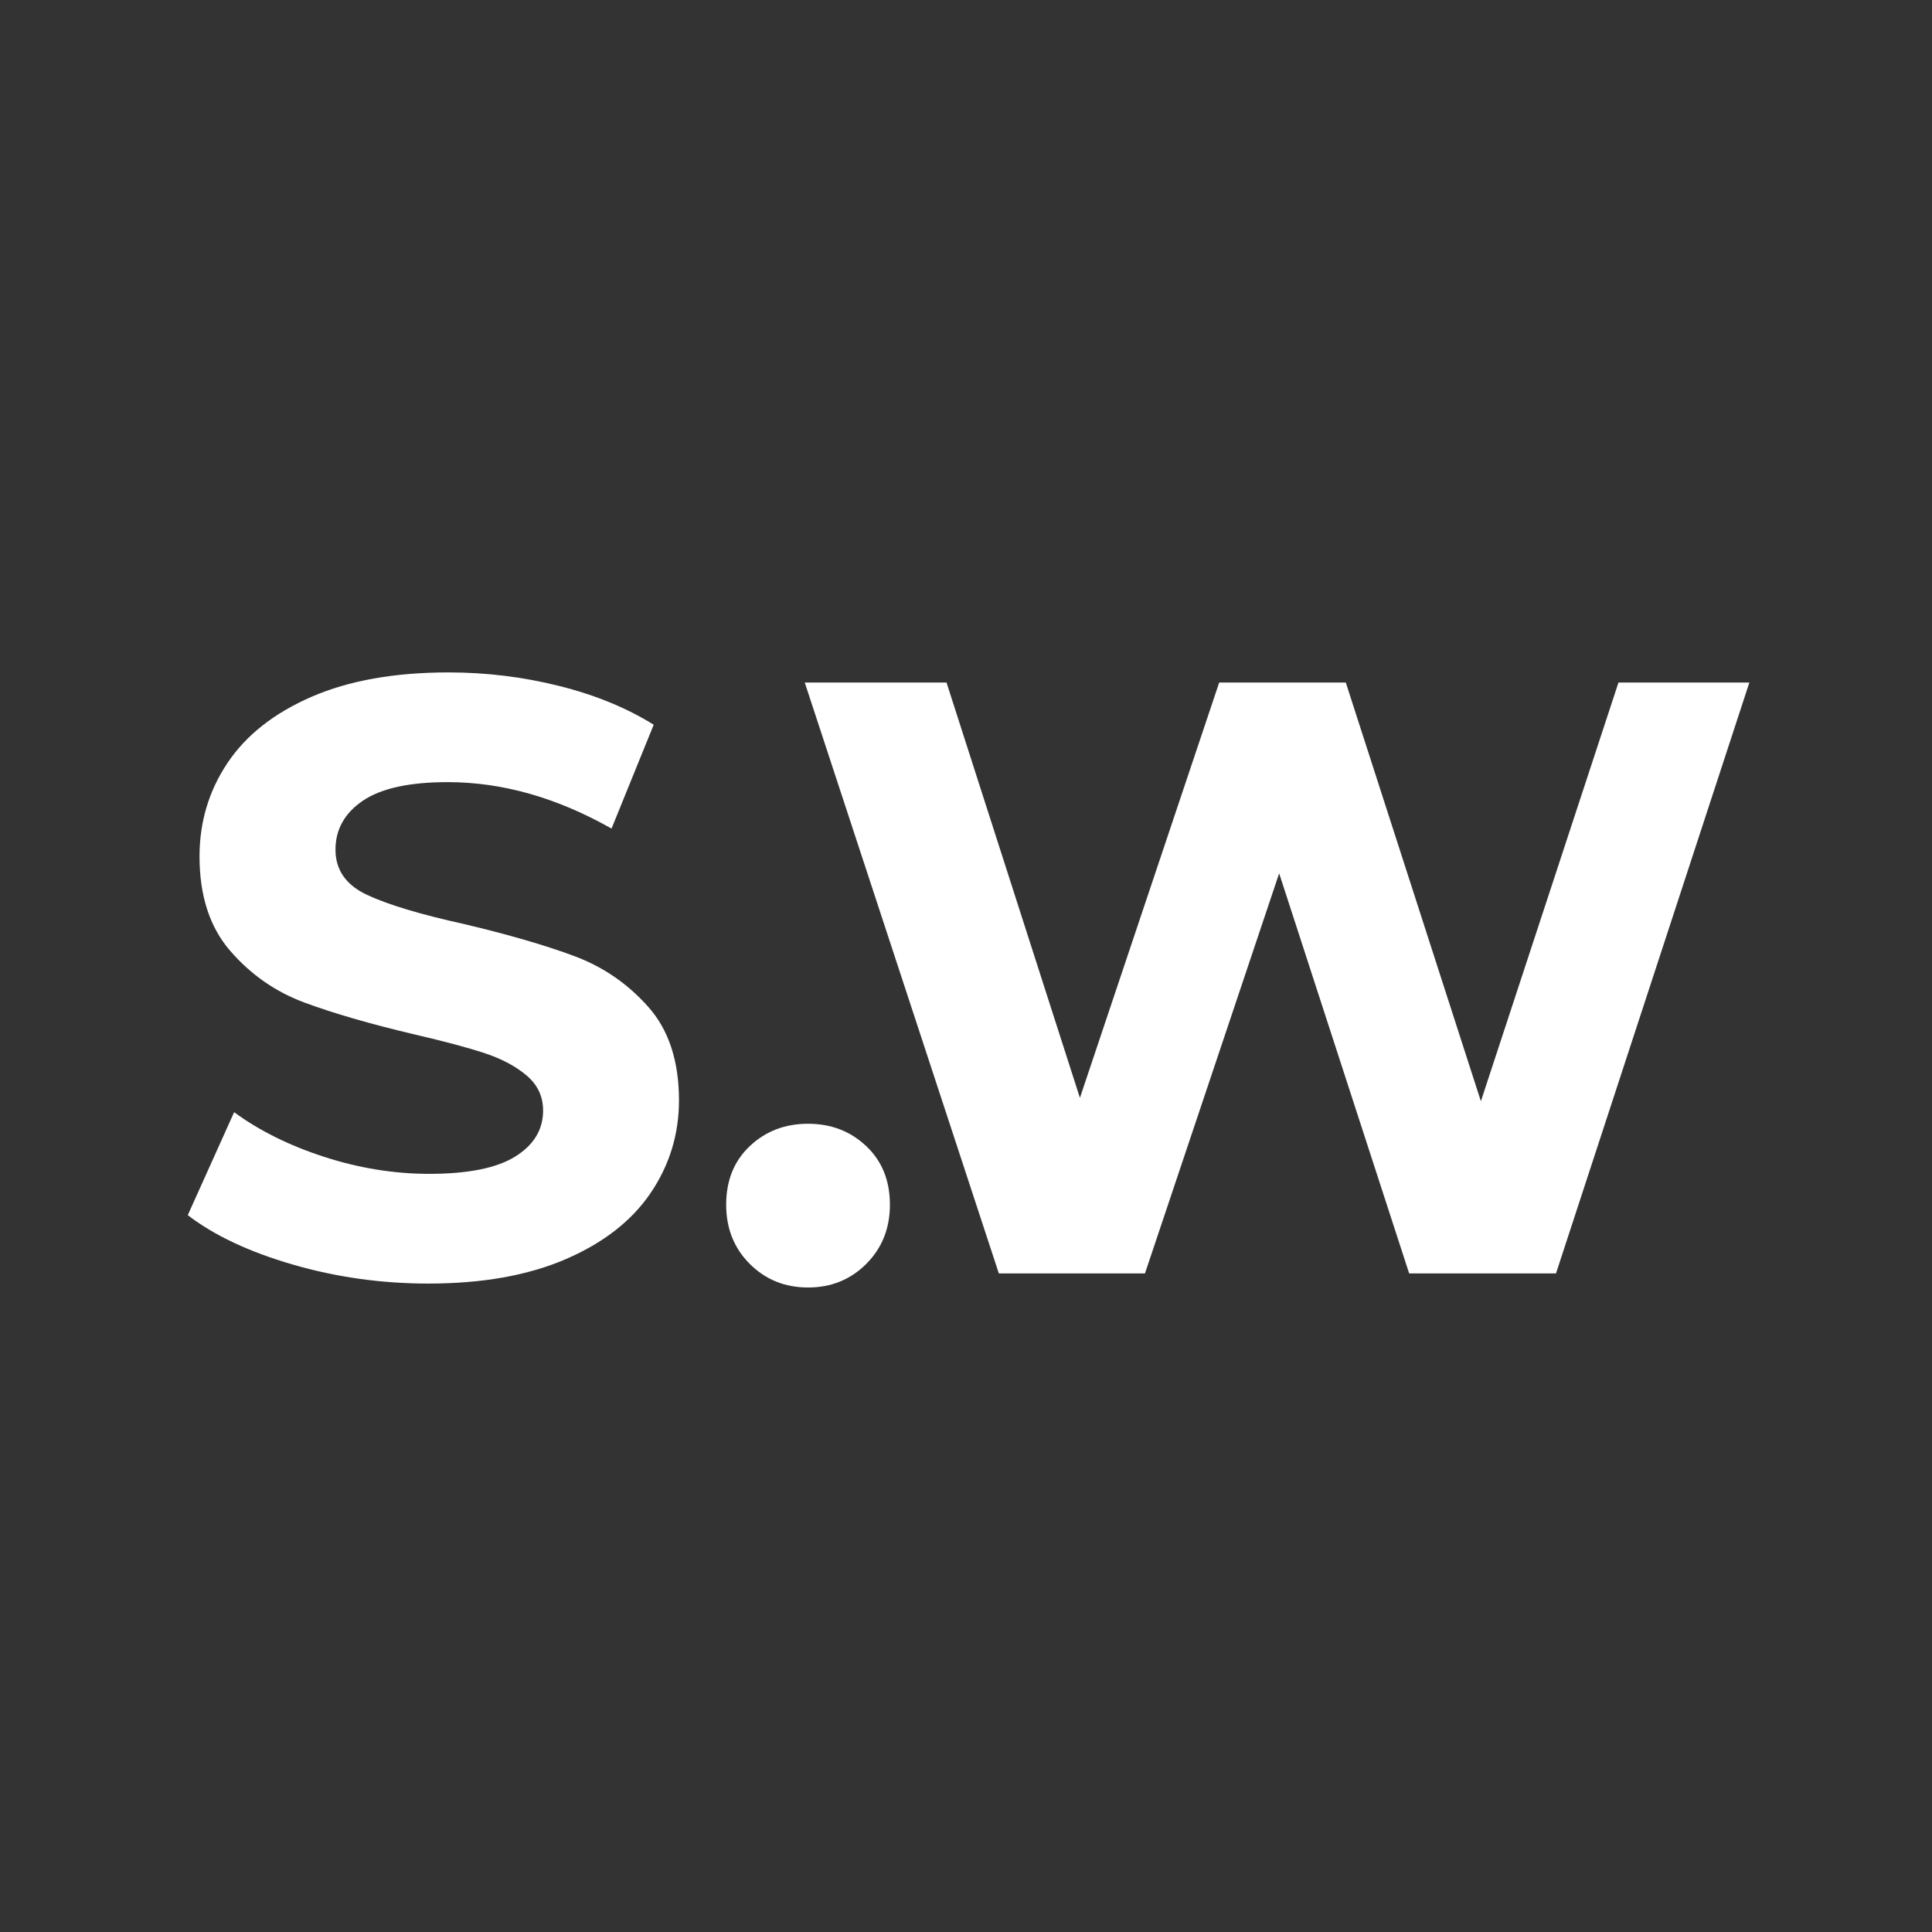<svg xmlns="http://www.w3.org/2000/svg" xmlns:xlink="http://www.w3.org/1999/xlink" width="500" viewBox="0 0 375 375" height="500" preserveAspectRatio="xMidYMid meet"><rect x="0" y="0" width="375" height="375" fill="#333333" stroke="none"/><defs><g></g></defs><g fill="#ffffff" fill-opacity="1"><g transform="translate(31.852, 247.171)"><g><path d="M 51.281 1.969 C 42.219 1.969 33.453 0.738 24.984 -1.719 C 16.516 -4.176 9.719 -7.375 4.594 -11.312 L 13.594 -31.297 C 18.508 -27.691 24.352 -24.797 31.125 -22.609 C 37.895 -20.422 44.672 -19.328 51.453 -19.328 C 58.984 -19.328 64.551 -20.445 68.156 -22.688 C 71.758 -24.926 73.562 -27.906 73.562 -31.625 C 73.562 -34.352 72.492 -36.617 70.359 -38.422 C 68.234 -40.223 65.504 -41.672 62.172 -42.766 C 58.848 -43.859 54.344 -45.062 48.656 -46.375 C 39.914 -48.445 32.758 -50.52 27.188 -52.594 C 21.625 -54.664 16.848 -57.992 12.859 -62.578 C 8.867 -67.172 6.875 -73.289 6.875 -80.938 C 6.875 -87.602 8.676 -93.641 12.281 -99.047 C 15.883 -104.453 21.316 -108.738 28.578 -111.906 C 35.848 -115.07 44.727 -116.656 55.219 -116.656 C 62.531 -116.656 69.68 -115.781 76.672 -114.031 C 83.672 -112.281 89.789 -109.77 95.031 -106.5 L 86.844 -86.344 C 76.238 -92.352 65.641 -95.359 55.047 -95.359 C 47.617 -95.359 42.129 -94.156 38.578 -91.75 C 35.035 -89.344 33.266 -86.176 33.266 -82.25 C 33.266 -78.312 35.312 -75.383 39.406 -73.469 C 43.5 -71.562 49.754 -69.68 58.172 -67.828 C 66.898 -65.754 74.051 -63.676 79.625 -61.594 C 85.195 -59.52 89.973 -56.242 93.953 -51.766 C 97.941 -47.297 99.938 -41.238 99.938 -33.594 C 99.938 -27.031 98.109 -21.047 94.453 -15.641 C 90.797 -10.234 85.305 -5.945 77.984 -2.781 C 70.672 0.383 61.77 1.969 51.281 1.969 Z M 51.281 1.969 "></path></g></g></g><g fill="#ffffff" fill-opacity="1"><g transform="translate(152.595, 247.171)"><g><path d="M 186.953 -114.688 L 149.422 0 L 120.922 0 L 95.688 -77.656 L 69.641 0 L 41.281 0 L 3.609 -114.688 L 31.125 -114.688 L 57.016 -34.078 L 84.047 -114.688 L 108.625 -114.688 L 134.844 -33.422 L 161.547 -114.688 Z M 186.953 -114.688 "></path></g></g></g><g fill="#ffffff" fill-opacity="1"><g transform="translate(135.371, 248.59)"><g><path d="M 21.469 1.312 C 16.988 1.312 13.219 -0.211 10.156 -3.266 C 7.102 -6.328 5.578 -10.156 5.578 -14.75 C 5.578 -19.445 7.102 -23.238 10.156 -26.125 C 13.219 -29.02 16.988 -30.469 21.469 -30.469 C 25.945 -30.469 29.711 -29.02 32.766 -26.125 C 35.828 -23.238 37.359 -19.445 37.359 -14.75 C 37.359 -10.156 35.828 -6.328 32.766 -3.266 C 29.711 -0.211 25.945 1.312 21.469 1.312 Z M 21.469 1.312 "></path></g></g></g></svg>